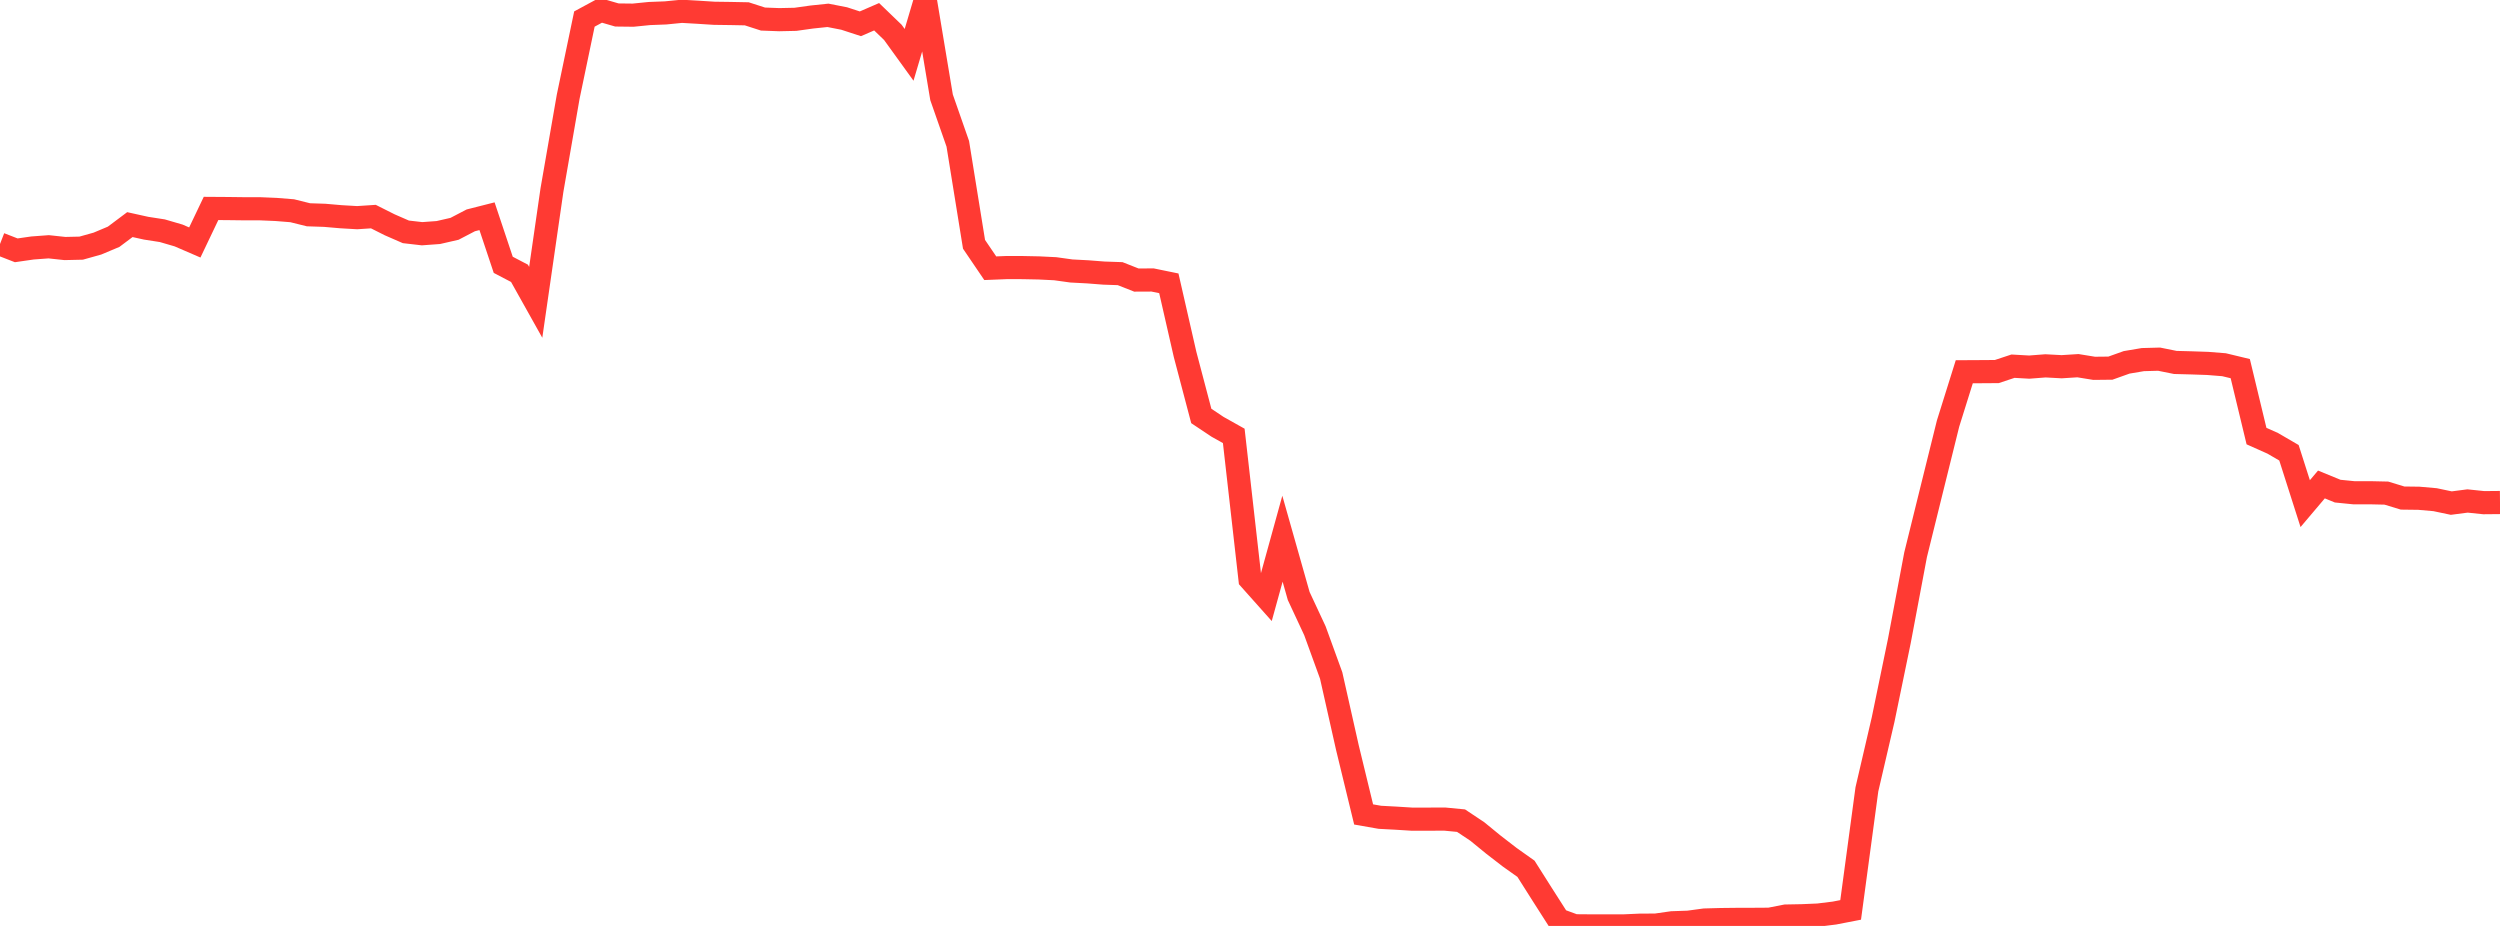 <?xml version="1.0" standalone="no"?>
<!DOCTYPE svg PUBLIC "-//W3C//DTD SVG 1.1//EN" "http://www.w3.org/Graphics/SVG/1.1/DTD/svg11.dtd">

<svg width="135" height="50" viewBox="0 0 135 50" preserveAspectRatio="none" 
  xmlns="http://www.w3.org/2000/svg"
  xmlns:xlink="http://www.w3.org/1999/xlink">


<polyline points="0.0, 13.176 0.877, 13.517 1.753, 13.391 2.63, 13.326 3.506, 13.42 4.383, 13.4 5.26, 13.154 6.136, 12.786 7.013, 12.129 7.89, 12.323 8.766, 12.459 9.643, 12.715 10.519, 13.094 11.396, 11.256 12.273, 11.262 13.149, 11.273 14.026, 11.273 14.903, 11.31 15.779, 11.38 16.656, 11.598 17.532, 11.627 18.409, 11.703 19.286, 11.754 20.162, 11.696 21.039, 12.137 21.916, 12.52 22.792, 12.621 23.669, 12.557 24.545, 12.356 25.422, 11.899 26.299, 11.676 27.175, 14.3 28.052, 14.759 28.929, 16.326 29.805, 10.265 30.682, 5.223 31.558, 1.028 32.435, 0.554 33.312, 0.809 34.188, 0.819 35.065, 0.731 35.942, 0.697 36.818, 0.61 37.695, 0.661 38.571, 0.717 39.448, 0.729 40.325, 0.746 41.201, 1.029 42.078, 1.062 42.955, 1.043 43.831, 0.92 44.708, 0.828 45.584, 0.999 46.461, 1.285 47.338, 0.904 48.214, 1.748 49.091, 2.962 49.968, 0.0 50.844, 5.256 51.721, 7.766 52.597, 13.192 53.474, 14.484 54.351, 14.449 55.227, 14.45 56.104, 14.468 56.981, 14.511 57.857, 14.633 58.734, 14.679 59.61, 14.747 60.487, 14.777 61.364, 15.123 62.24, 15.119 63.117, 15.299 63.994, 19.139 64.87, 22.462 65.747, 23.047 66.623, 23.538 67.5, 31.28 68.377, 32.264 69.253, 29.09 70.13, 32.184 71.006, 34.062 71.883, 36.476 72.76, 40.373 73.636, 43.98 74.513, 44.134 75.39, 44.181 76.266, 44.236 77.143, 44.234 78.019, 44.231 78.896, 44.315 79.773, 44.899 80.649, 45.615 81.526, 46.292 82.403, 46.914 83.279, 48.297 84.156, 49.67 85.032, 49.992 85.909, 49.999 86.786, 50 87.662, 50.0 88.539, 49.961 89.416, 49.955 90.292, 49.83 91.169, 49.8 92.045, 49.681 92.922, 49.657 93.799, 49.647 94.675, 49.645 95.552, 49.639 96.429, 49.467 97.305, 49.45 98.182, 49.413 99.058, 49.305 99.935, 49.135 100.812, 42.626 101.688, 38.86 102.565, 34.611 103.442, 29.956 104.318, 26.411 105.195, 22.873 106.071, 20.075 106.948, 20.07 107.825, 20.064 108.701, 19.774 109.578, 19.824 110.455, 19.756 111.331, 19.803 112.208, 19.747 113.084, 19.889 113.961, 19.88 114.838, 19.567 115.714, 19.419 116.591, 19.395 117.468, 19.572 118.344, 19.595 119.221, 19.625 120.097, 19.695 120.974, 19.906 121.851, 23.548 122.727, 23.939 123.604, 24.45 124.481, 27.196 125.357, 26.161 126.234, 26.521 127.11, 26.609 127.987, 26.608 128.864, 26.628 129.74, 26.895 130.617, 26.906 131.494, 26.983 132.37, 27.167 133.247, 27.053 134.123, 27.144 135.0, 27.136" fill="none" stroke="#ff3a33" stroke-width="1.25"/>

</svg>